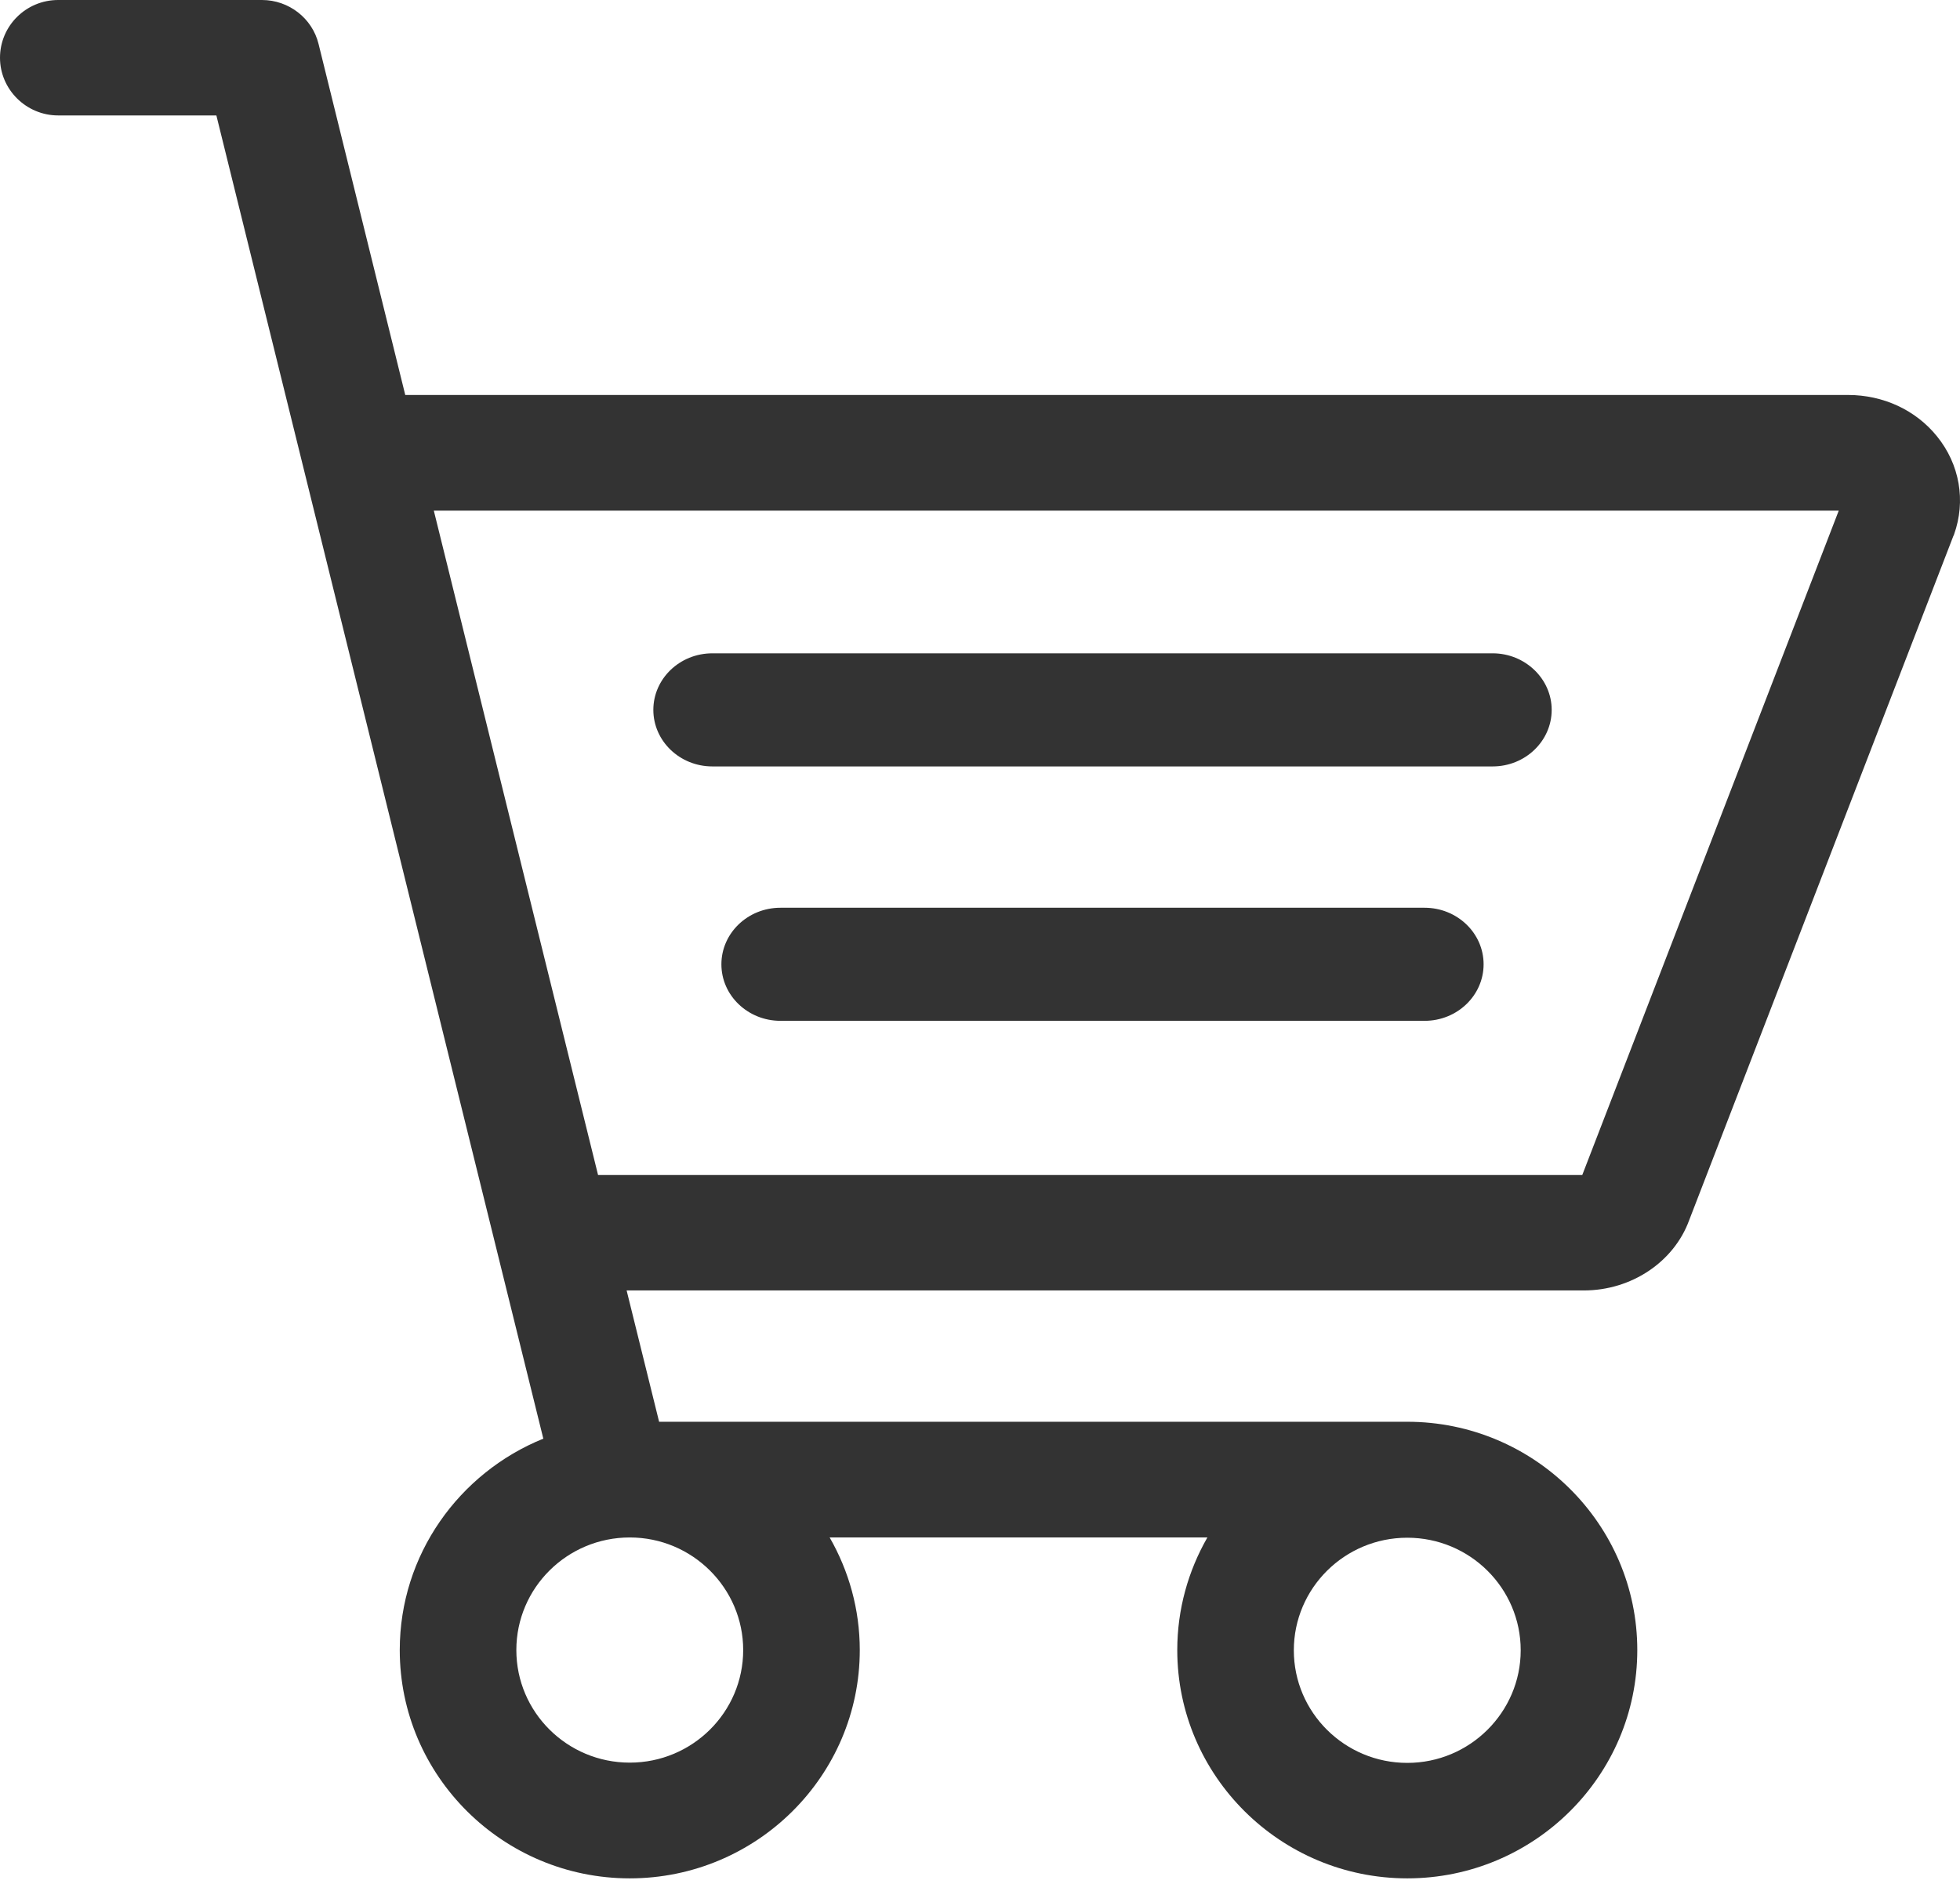 <svg width="68" height="66" viewBox="0 0 68 66" fill="none" xmlns="http://www.w3.org/2000/svg">
<path d="M67.201 15.137C66.465 14.226 65.338 13.703 64.111 13.703H14.06L11.052 1.525C10.834 0.631 10.016 0 9.089 0H2.018C0.9 0 0 0.902 0 2.003C0 3.103 0.909 4.005 2.018 4.005H7.507L18.85 49.912C15.932 51.094 13.869 53.936 13.869 57.246C13.869 61.612 17.45 65.167 21.849 65.167C26.248 65.167 29.829 61.612 29.829 57.246C29.829 55.83 29.447 54.495 28.784 53.34H41.889C41.226 54.495 40.844 55.83 40.844 57.246C40.844 61.612 44.425 65.167 48.824 65.167C53.223 65.167 56.804 61.612 56.804 57.246C56.804 52.88 53.223 49.326 48.824 49.326H22.867L21.74 44.77H54.95C56.604 44.77 58.076 43.778 58.603 42.335L67.764 18.61C67.764 18.601 67.764 18.601 67.773 18.592C67.782 18.574 67.782 18.565 67.792 18.547C68.21 17.383 67.992 16.111 67.201 15.137ZM25.784 57.246C25.784 59.402 24.021 61.152 21.849 61.152C19.677 61.152 17.914 59.402 17.914 57.246C17.914 55.09 19.677 53.34 21.849 53.34C24.021 53.34 25.784 55.099 25.784 57.246ZM48.824 61.161C46.652 61.161 44.888 59.411 44.888 57.255C44.888 55.099 46.652 53.349 48.824 53.349C50.996 53.349 52.759 55.099 52.759 57.255C52.759 59.402 50.996 61.161 48.824 61.161ZM54.895 40.765H20.749L15.051 17.717H63.793L54.895 40.765Z" fill="#333333"/>
<path d="M24.715 26.59H51.786C52.92 26.59 53.834 25.706 53.834 24.628C53.834 23.55 52.911 22.666 51.786 22.666H24.715C23.58 22.666 22.667 23.55 22.667 24.628C22.667 25.706 23.58 26.59 24.715 26.59ZM49.425 31.493H27.076C25.941 31.493 25.028 32.377 25.028 33.455C25.028 34.542 25.951 35.416 27.076 35.416H49.425C50.559 35.416 51.472 34.533 51.472 33.455C51.472 32.368 50.55 31.493 49.425 31.493Z" fill="#333333"/>
</svg>
